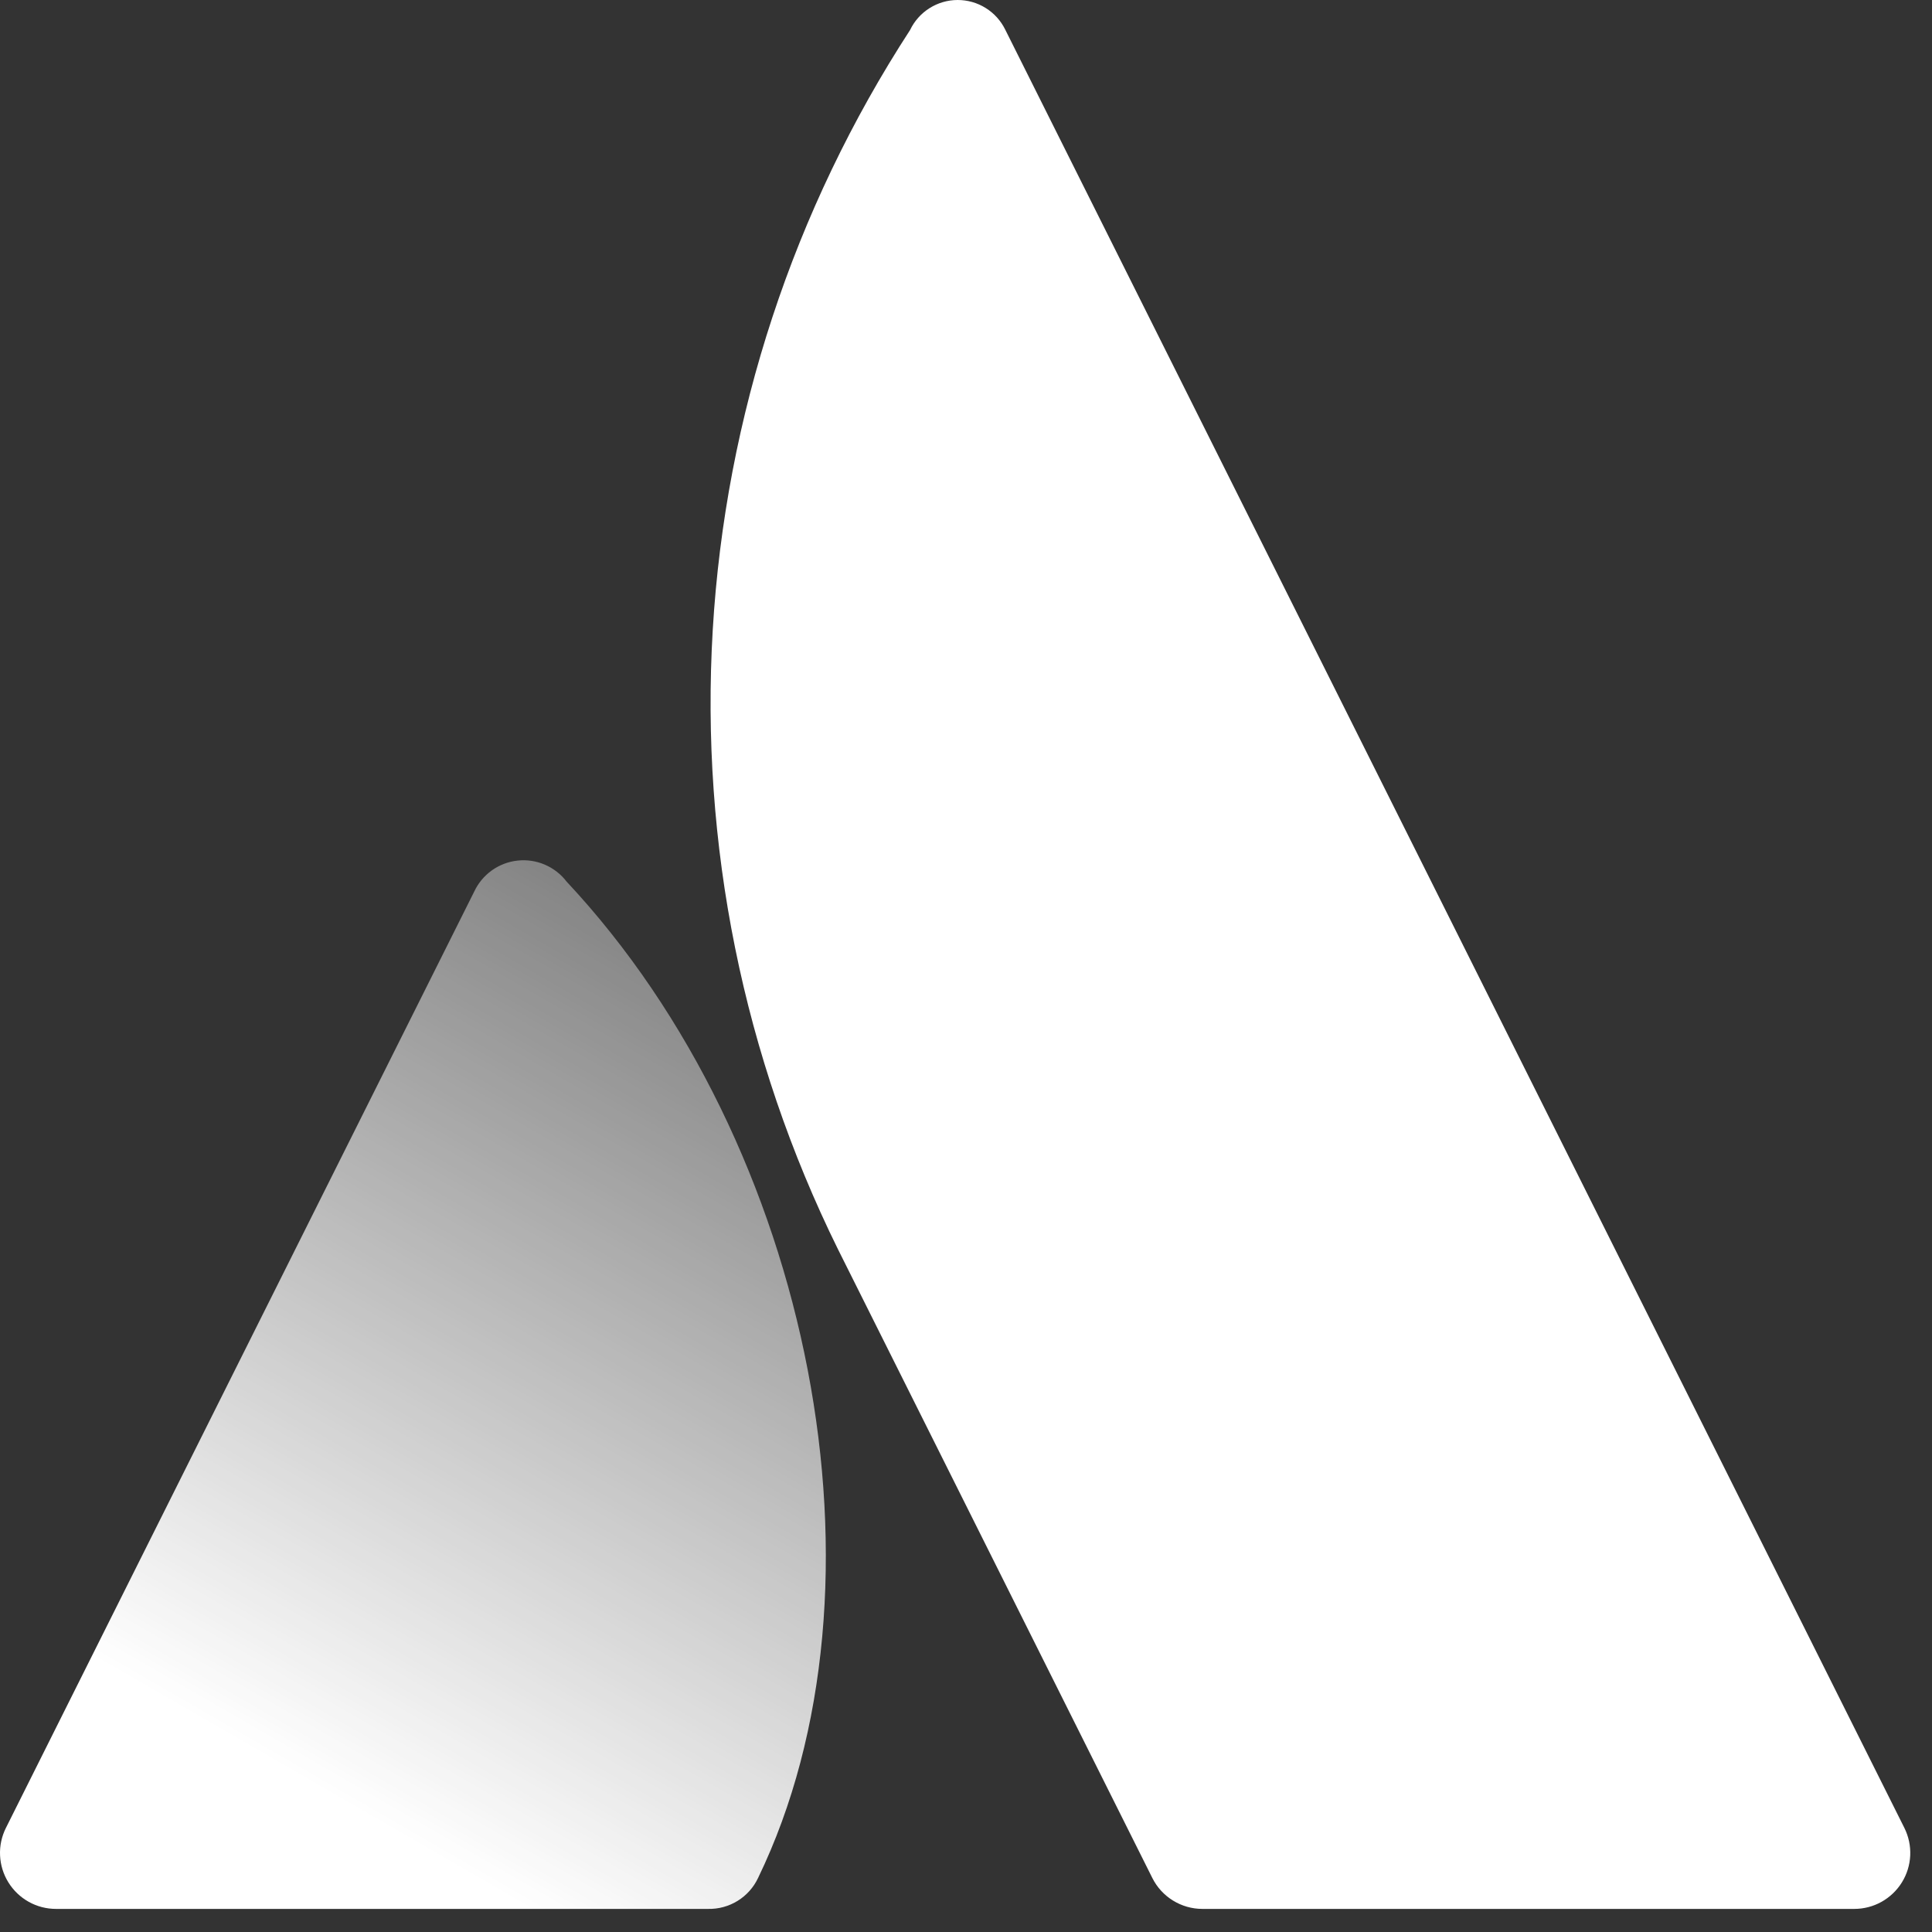 <?xml version="1.0" encoding="UTF-8"?> <svg xmlns="http://www.w3.org/2000/svg" width="66" height="66" viewBox="0 0 66 66" fill="none"><rect x="0" y="0" width="66" height="66" fill="#333333" stroke="none"/> <path d="M19.356 30.117C19.162 29.863 18.906 29.664 18.613 29.538C18.319 29.412 17.998 29.364 17.681 29.399C17.363 29.433 17.06 29.549 16.8 29.735C16.541 29.921 16.334 30.171 16.199 30.46L0.202 62.444C0.056 62.736 -0.013 63.059 0.002 63.385C0.017 63.711 0.114 64.027 0.286 64.304C0.457 64.581 0.696 64.81 0.981 64.969C1.265 65.128 1.586 65.211 1.912 65.211H24.187C24.544 65.219 24.895 65.124 25.199 64.936C25.502 64.749 25.745 64.477 25.897 64.154C30.702 54.225 27.79 39.128 19.356 30.117Z" fill="url(#paint0_linear_80_8001)"></path> <path d="M31.089 1.026C27.103 7.159 24.78 14.223 24.348 21.525C23.916 28.827 25.391 36.116 28.626 42.676L39.365 64.154C39.524 64.472 39.768 64.739 40.07 64.925C40.372 65.112 40.72 65.211 41.075 65.211H63.346C63.672 65.211 63.992 65.128 64.277 64.969C64.561 64.81 64.801 64.581 64.972 64.304C65.144 64.027 65.241 63.711 65.256 63.385C65.27 63.059 65.202 62.736 65.056 62.444C65.056 62.444 35.094 2.513 34.341 1.014C34.192 0.709 33.96 0.452 33.672 0.273C33.384 0.093 33.051 -0.001 32.711 1.23e-05C32.372 0.001 32.039 0.098 31.752 0.28C31.465 0.461 31.235 0.72 31.089 1.026Z" fill="white"></path> <defs> <linearGradient id="paint0_linear_80_8001" x1="28.123" y1="35.053" x2="11.241" y2="64.294" gradientUnits="userSpaceOnUse"> <stop stop-color="white" stop-opacity="0.4"></stop> <stop offset="0.923" stop-color="white"></stop> </linearGradient> </defs> </svg> 